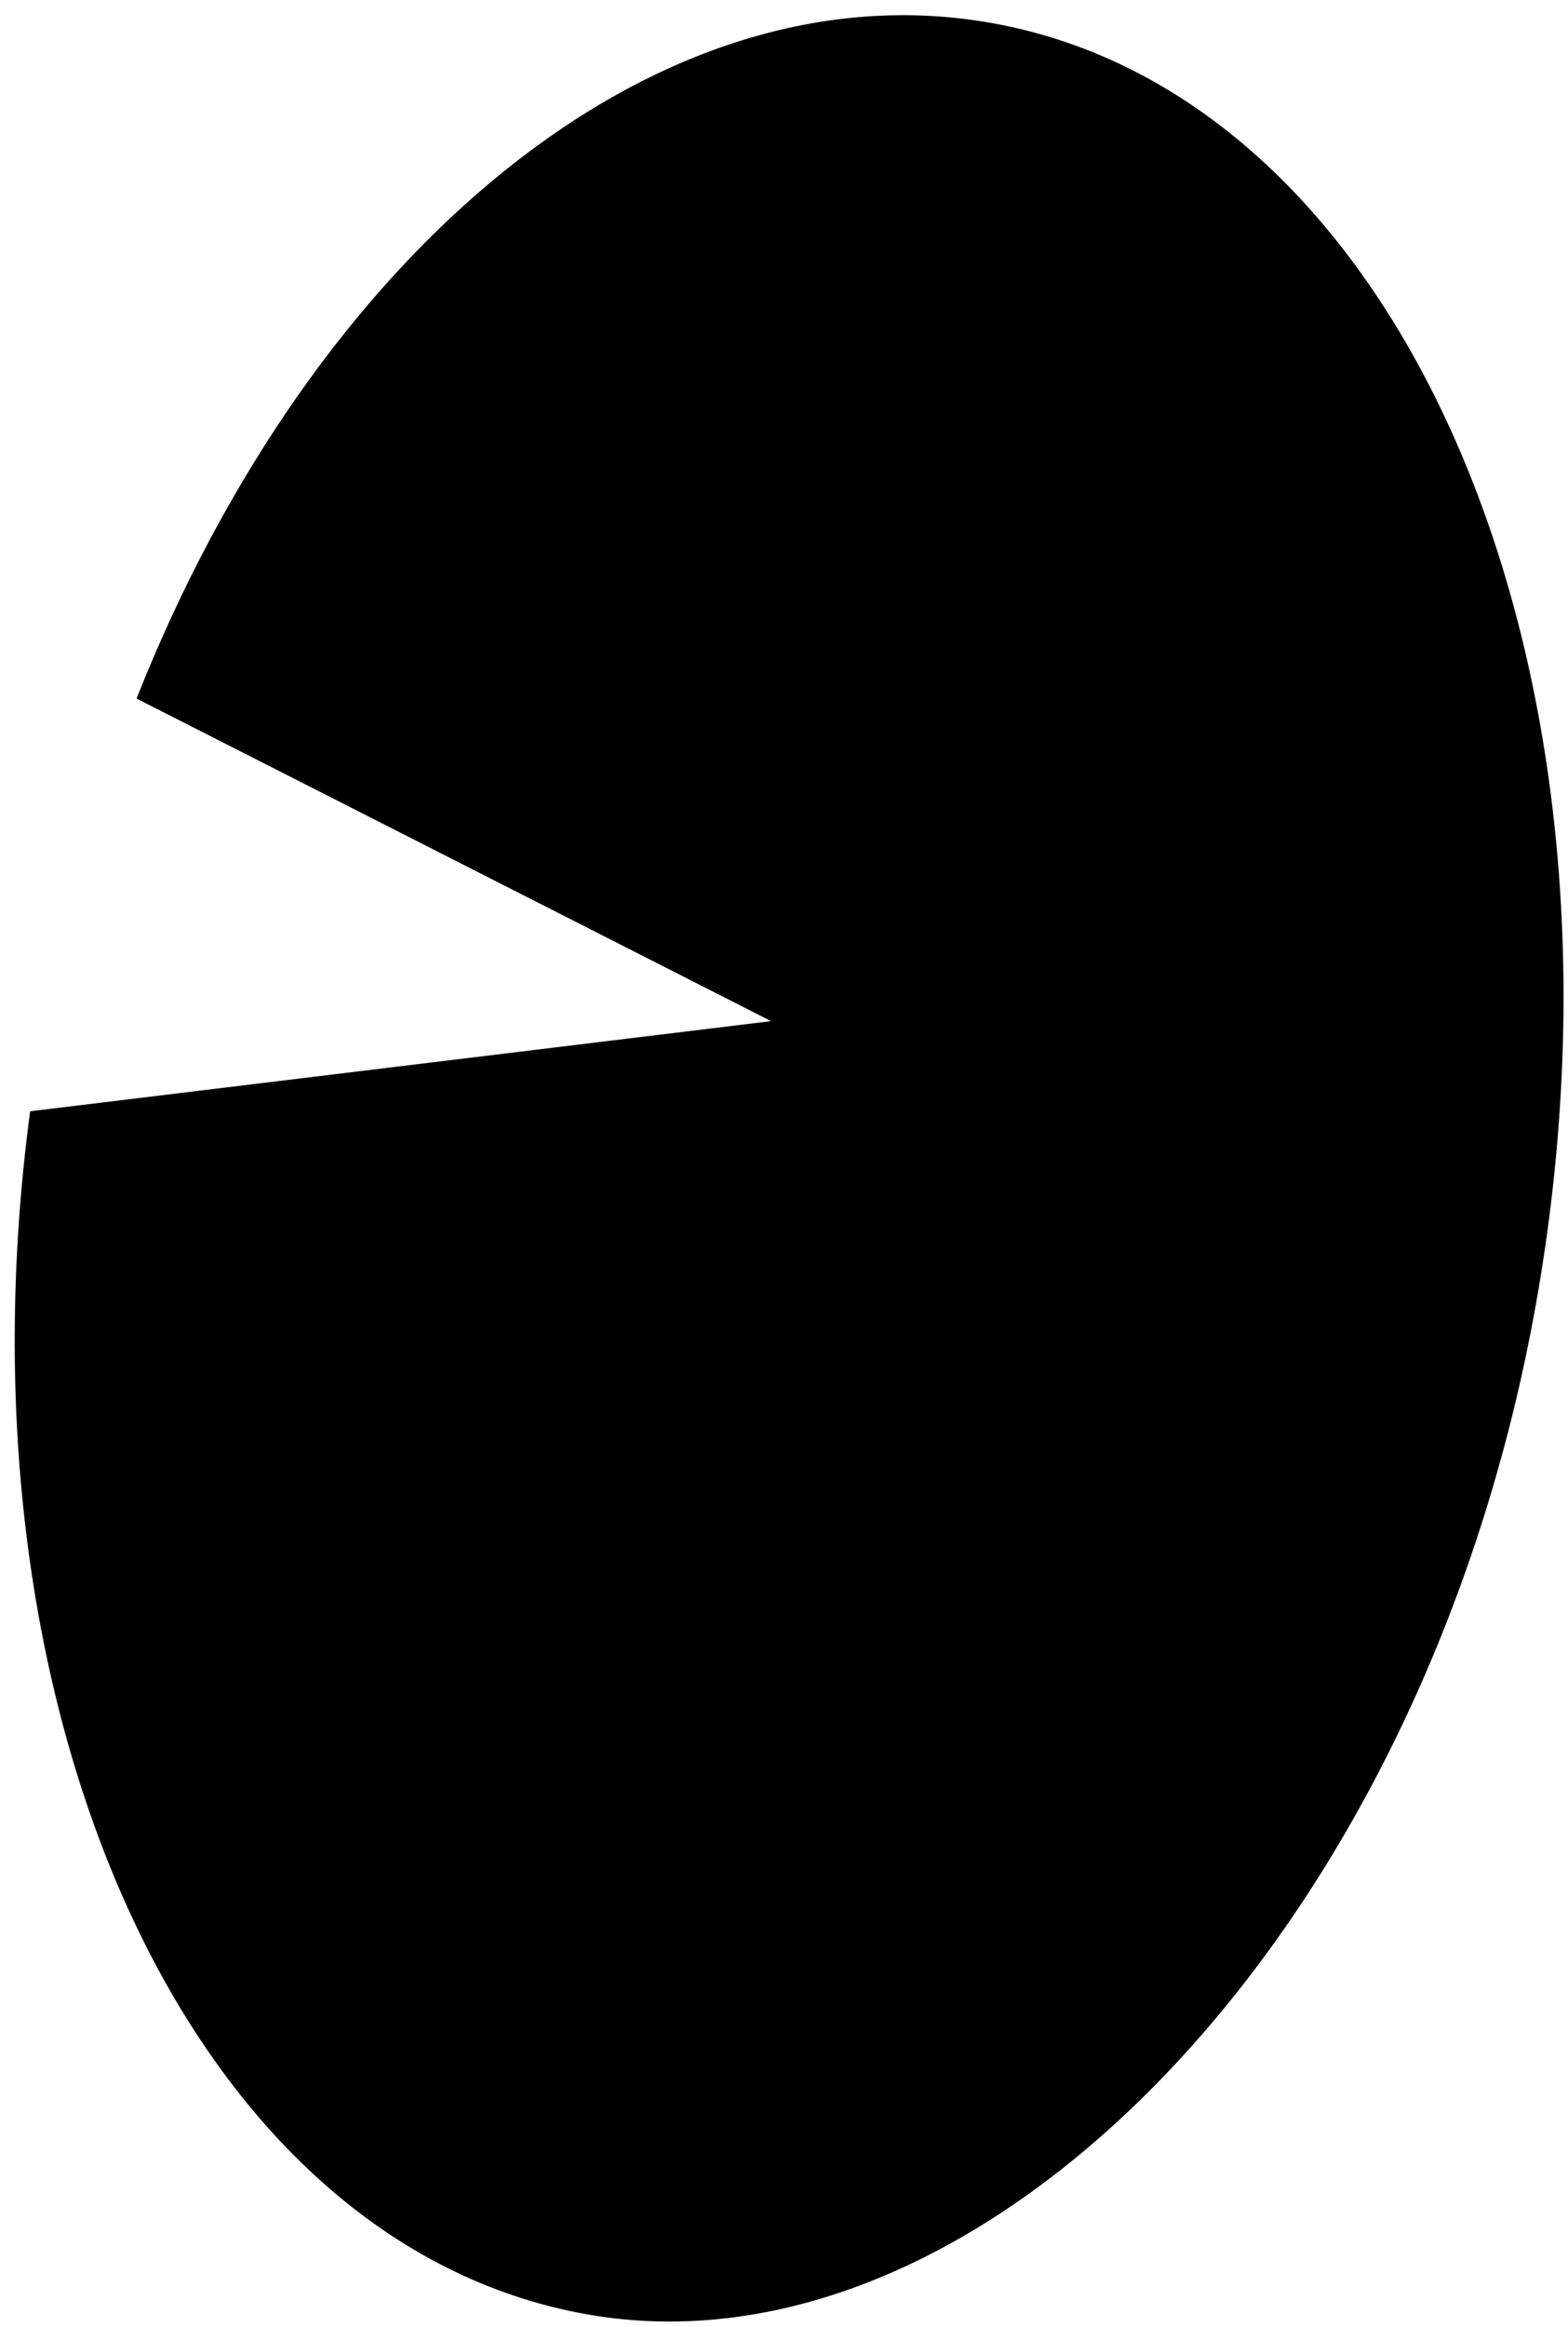 <svg width="87" height="129" viewBox="0 0 87 129" fill="none" xmlns="http://www.w3.org/2000/svg">
<path d="M54.974 1.268C36.413 -2.004 17.405 13.907 7.576 38.726L42.784 56.61L1.672 61.607C-2.787 95.01 10.578 124.424 32.583 128.304C54.587 132.184 79.071 107.177 85.256 72.1C91.441 37.023 77.886 5.308 54.983 1.27L54.974 1.268Z" fill="black"/>
</svg>
